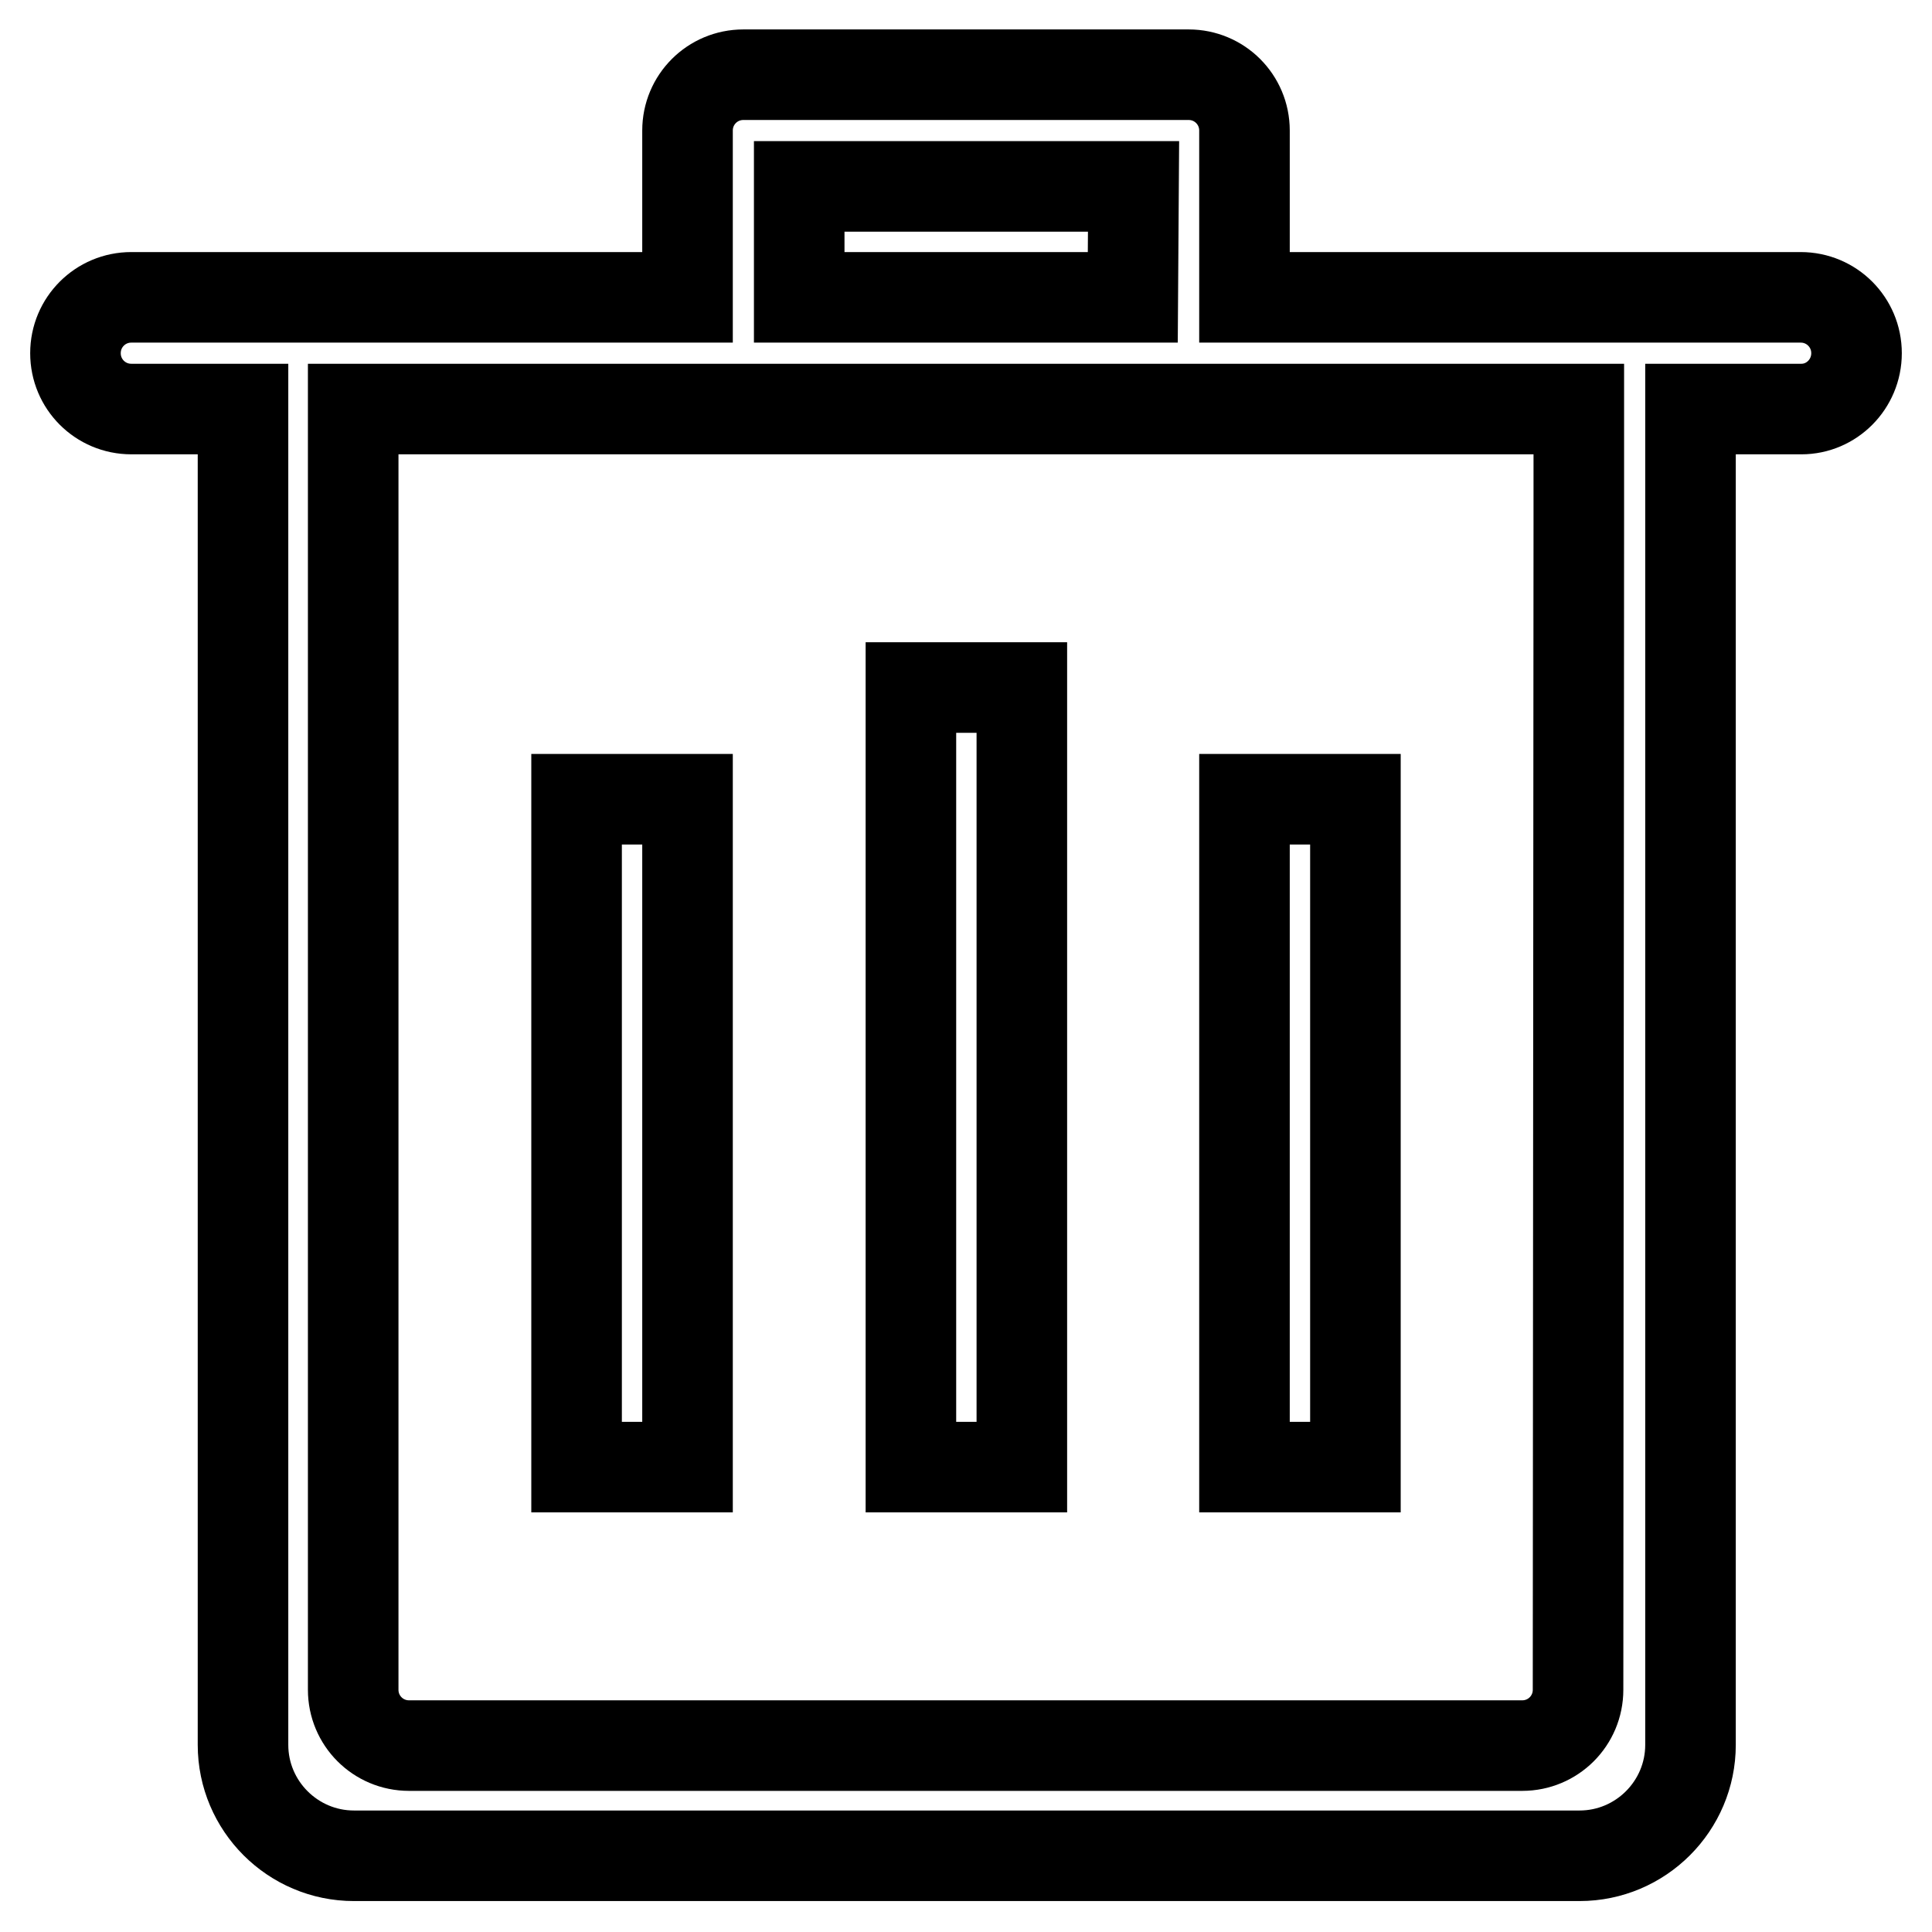 <?xml version="1.0" encoding="utf-8"?>
<!-- Svg Vector Icons : http://www.onlinewebfonts.com/icon -->
<!DOCTYPE svg PUBLIC "-//W3C//DTD SVG 1.1//EN" "http://www.w3.org/Graphics/SVG/1.1/DTD/svg11.dtd">
<svg version="1.1" xmlns="http://www.w3.org/2000/svg" xmlns:xlink="http://www.w3.org/1999/xlink" x="0px" y="0px" viewBox="0 0 256 256" enable-background="new 0 0 256 256" xml:space="preserve">
<g><g><path stroke-width="12" fill-opacity="0" stroke="#000000"  d="M238.7,54.2h-14.7v177c0,8.1-6.6,14.7-14.7,14.7H46.9c-8.1,0-14.7-6.6-14.7-14.7v-177H17.4c-4.1,0-7.4-3.3-7.4-7.4c0-4.1,3.3-7.4,7.4-7.4h29.5h44.2V17.3c0-4.1,3.3-7.4,7.4-7.4h59c4.1,0,7.4,3.3,7.4,7.4v22.1h44.2h29.5c4.1,0,7.4,3.3,7.4,7.4C246,50.9,242.7,54.2,238.7,54.2z M150.2,24.7h-44.3v14.7h44.2L150.2,24.7L150.2,24.7z M209.2,69v-7.4v-7.4h-7.4H54.2h-7.4v7.4V69v154.9c0,4.1,3.3,7.4,7.4,7.4h147.5c4.1,0,7.4-3.3,7.4-7.4L209.2,69L209.2,69z M164.9,105.9h14.7v88.5h-14.7V105.9z M120.7,91.1h14.7v103.3h-14.7V91.1z M76.4,105.9h14.7v88.5H76.4V105.9z"/></g></g>
</svg>
